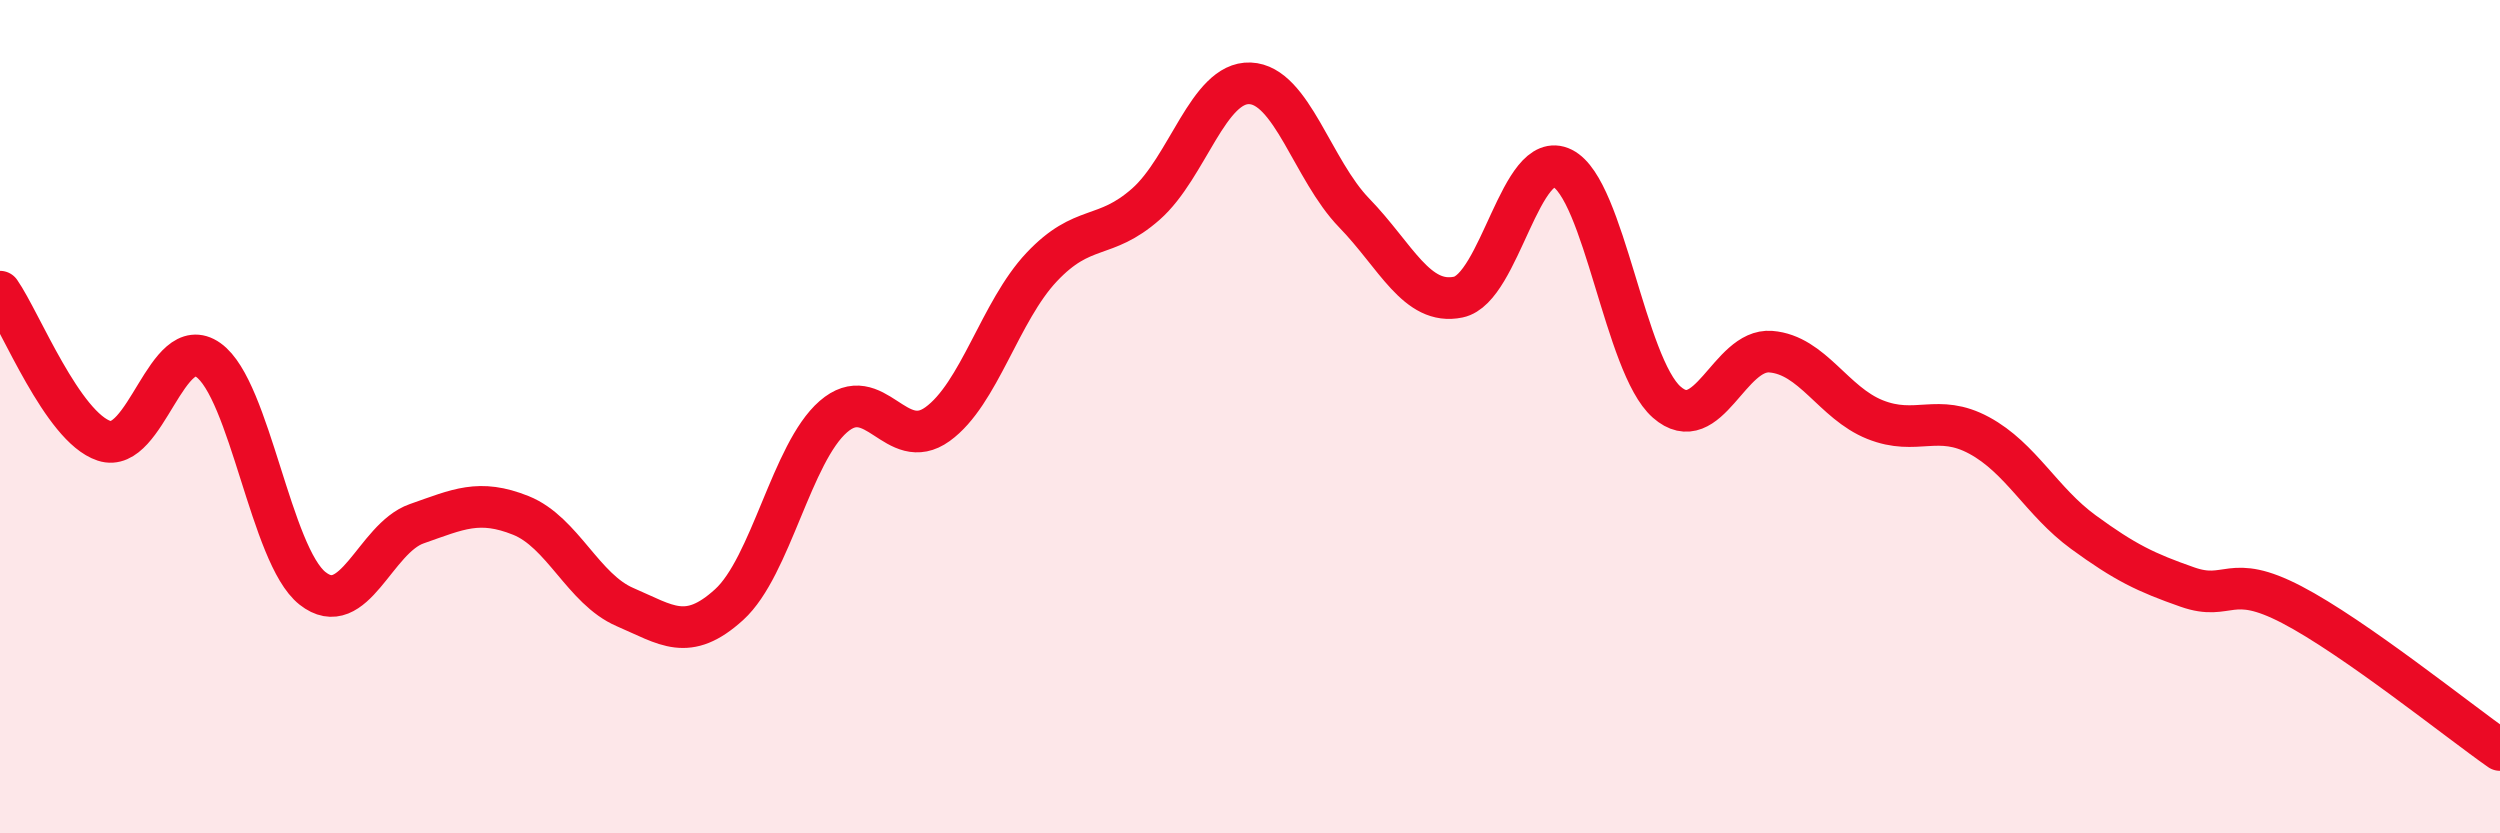 
    <svg width="60" height="20" viewBox="0 0 60 20" xmlns="http://www.w3.org/2000/svg">
      <path
        d="M 0,7 C 0.5,7.72 1.5,10.25 2.5,10.58 C 3.5,10.91 4,7.93 5,8.64 C 6,9.35 6.5,13.33 7.5,14.12 C 8.5,14.91 9,12.92 10,12.57 C 11,12.22 11.5,11.97 12.5,12.37 C 13.5,12.77 14,14.14 15,14.57 C 16,15 16.5,15.42 17.5,14.51 C 18.5,13.6 19,10.87 20,10 C 21,9.13 21.5,10.9 22.5,10.18 C 23.5,9.46 24,7.47 25,6.41 C 26,5.35 26.5,5.78 27.5,4.9 C 28.5,4.02 29,1.96 30,2 C 31,2.04 31.5,4.08 32.5,5.11 C 33.5,6.14 34,7.34 35,7.13 C 36,6.92 36.5,3.54 37.5,4.04 C 38.5,4.54 39,8.77 40,9.65 C 41,10.53 41.5,8.36 42.5,8.44 C 43.5,8.52 44,9.67 45,10.07 C 46,10.47 46.5,9.91 47.5,10.45 C 48.5,10.99 49,12.04 50,12.77 C 51,13.5 51.5,13.74 52.5,14.09 C 53.5,14.44 53.5,13.73 55,14.51 C 56.5,15.29 59,17.3 60,18L60 20L0 20Z"
        fill="#EB0A25"
        opacity="0.1"
        stroke-linecap="round"
        stroke-linejoin="round"
      />
      <path
        d="M 0,7 C 0.5,7.72 1.5,10.25 2.5,10.58 C 3.5,10.91 4,7.93 5,8.64 C 6,9.35 6.5,13.33 7.5,14.12 C 8.5,14.91 9,12.92 10,12.57 C 11,12.22 11.5,11.97 12.5,12.37 C 13.5,12.77 14,14.14 15,14.57 C 16,15 16.5,15.42 17.5,14.51 C 18.5,13.6 19,10.87 20,10 C 21,9.13 21.5,10.9 22.5,10.18 C 23.5,9.46 24,7.47 25,6.41 C 26,5.35 26.5,5.78 27.5,4.9 C 28.5,4.02 29,1.96 30,2 C 31,2.04 31.5,4.08 32.5,5.11 C 33.5,6.14 34,7.34 35,7.13 C 36,6.92 36.5,3.54 37.5,4.04 C 38.5,4.54 39,8.77 40,9.65 C 41,10.53 41.5,8.36 42.5,8.44 C 43.5,8.52 44,9.67 45,10.07 C 46,10.47 46.5,9.91 47.5,10.45 C 48.5,10.99 49,12.04 50,12.77 C 51,13.5 51.5,13.74 52.5,14.09 C 53.5,14.44 53.5,13.73 55,14.51 C 56.5,15.29 59,17.3 60,18"
        stroke="#EB0A25"
        stroke-width="1"
        fill="none"
        stroke-linecap="round"
        stroke-linejoin="round"
      />
    </svg>
  